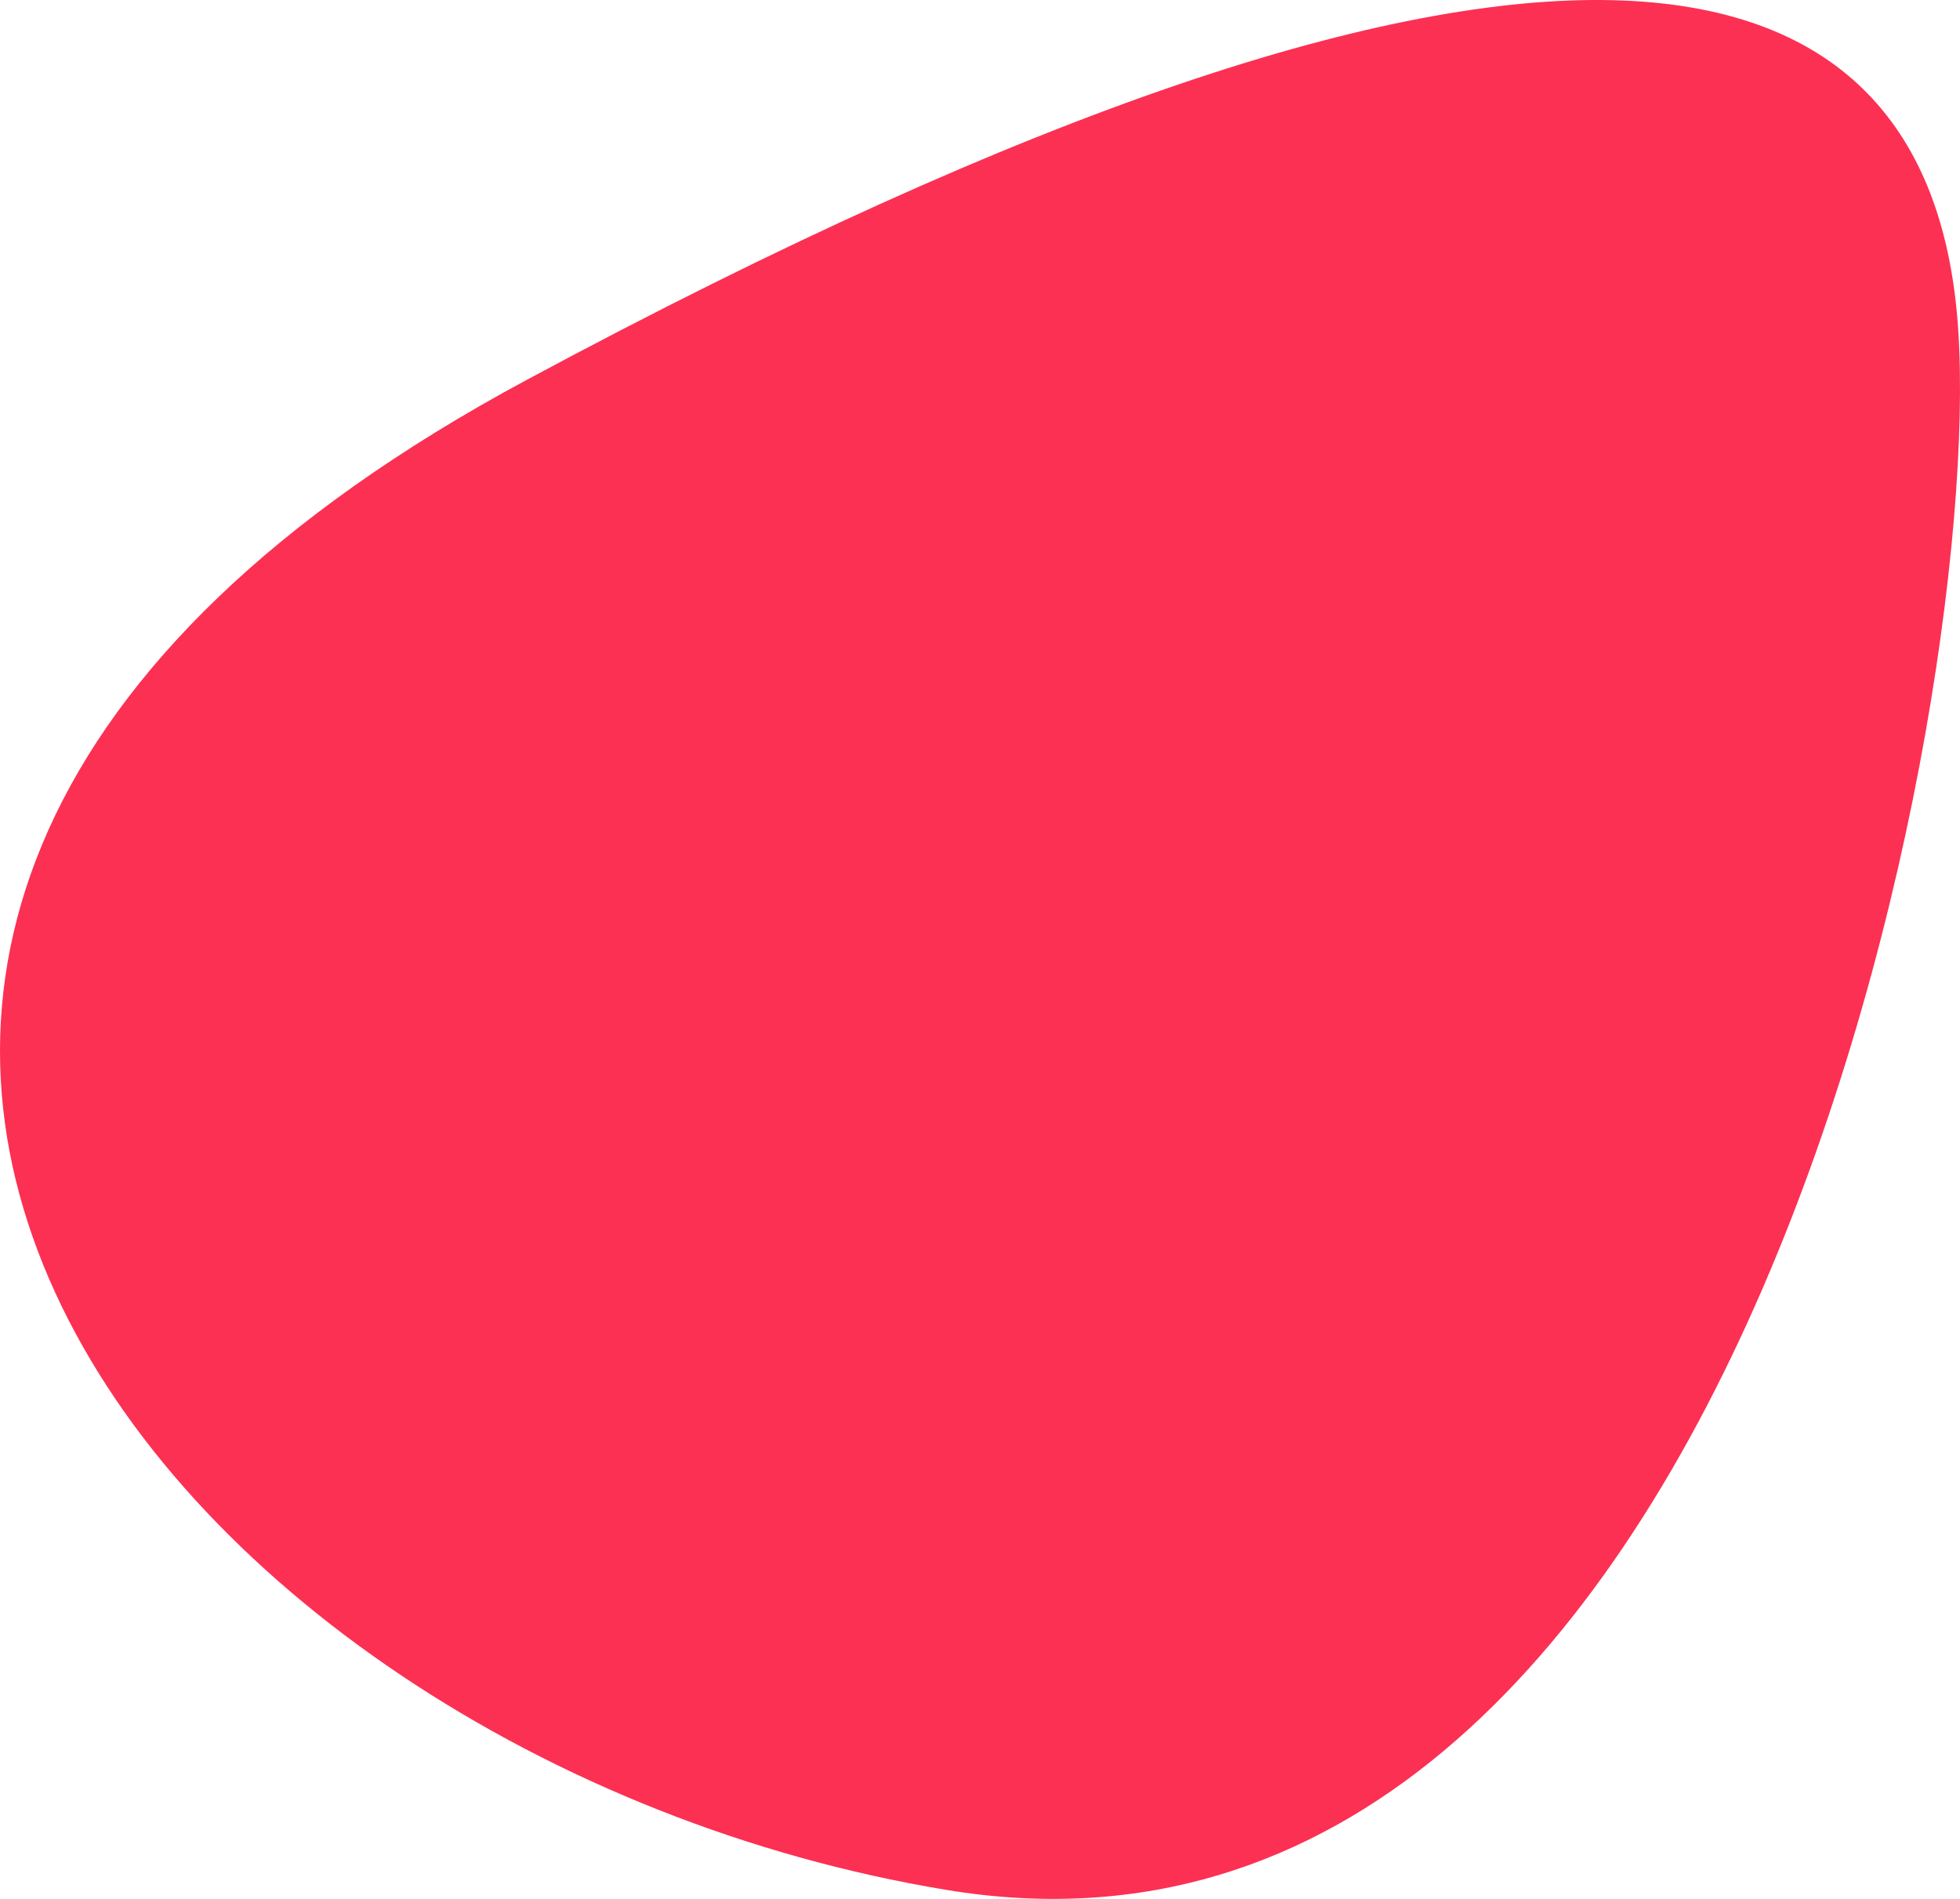 <?xml version="1.0" encoding="UTF-8"?> <svg xmlns="http://www.w3.org/2000/svg" width="256" height="248" viewBox="0 0 256 248" fill="none"> <path fill-rule="evenodd" clip-rule="evenodd" d="M255.581 40.735C260.206 89.235 227.173 263.962 123.598 246.822C20.023 229.681 -65.013 121.504 68.8 49.61C202.614 -22.284 250.956 -7.765 255.581 40.735Z" fill="#FC3053"></path> </svg> 